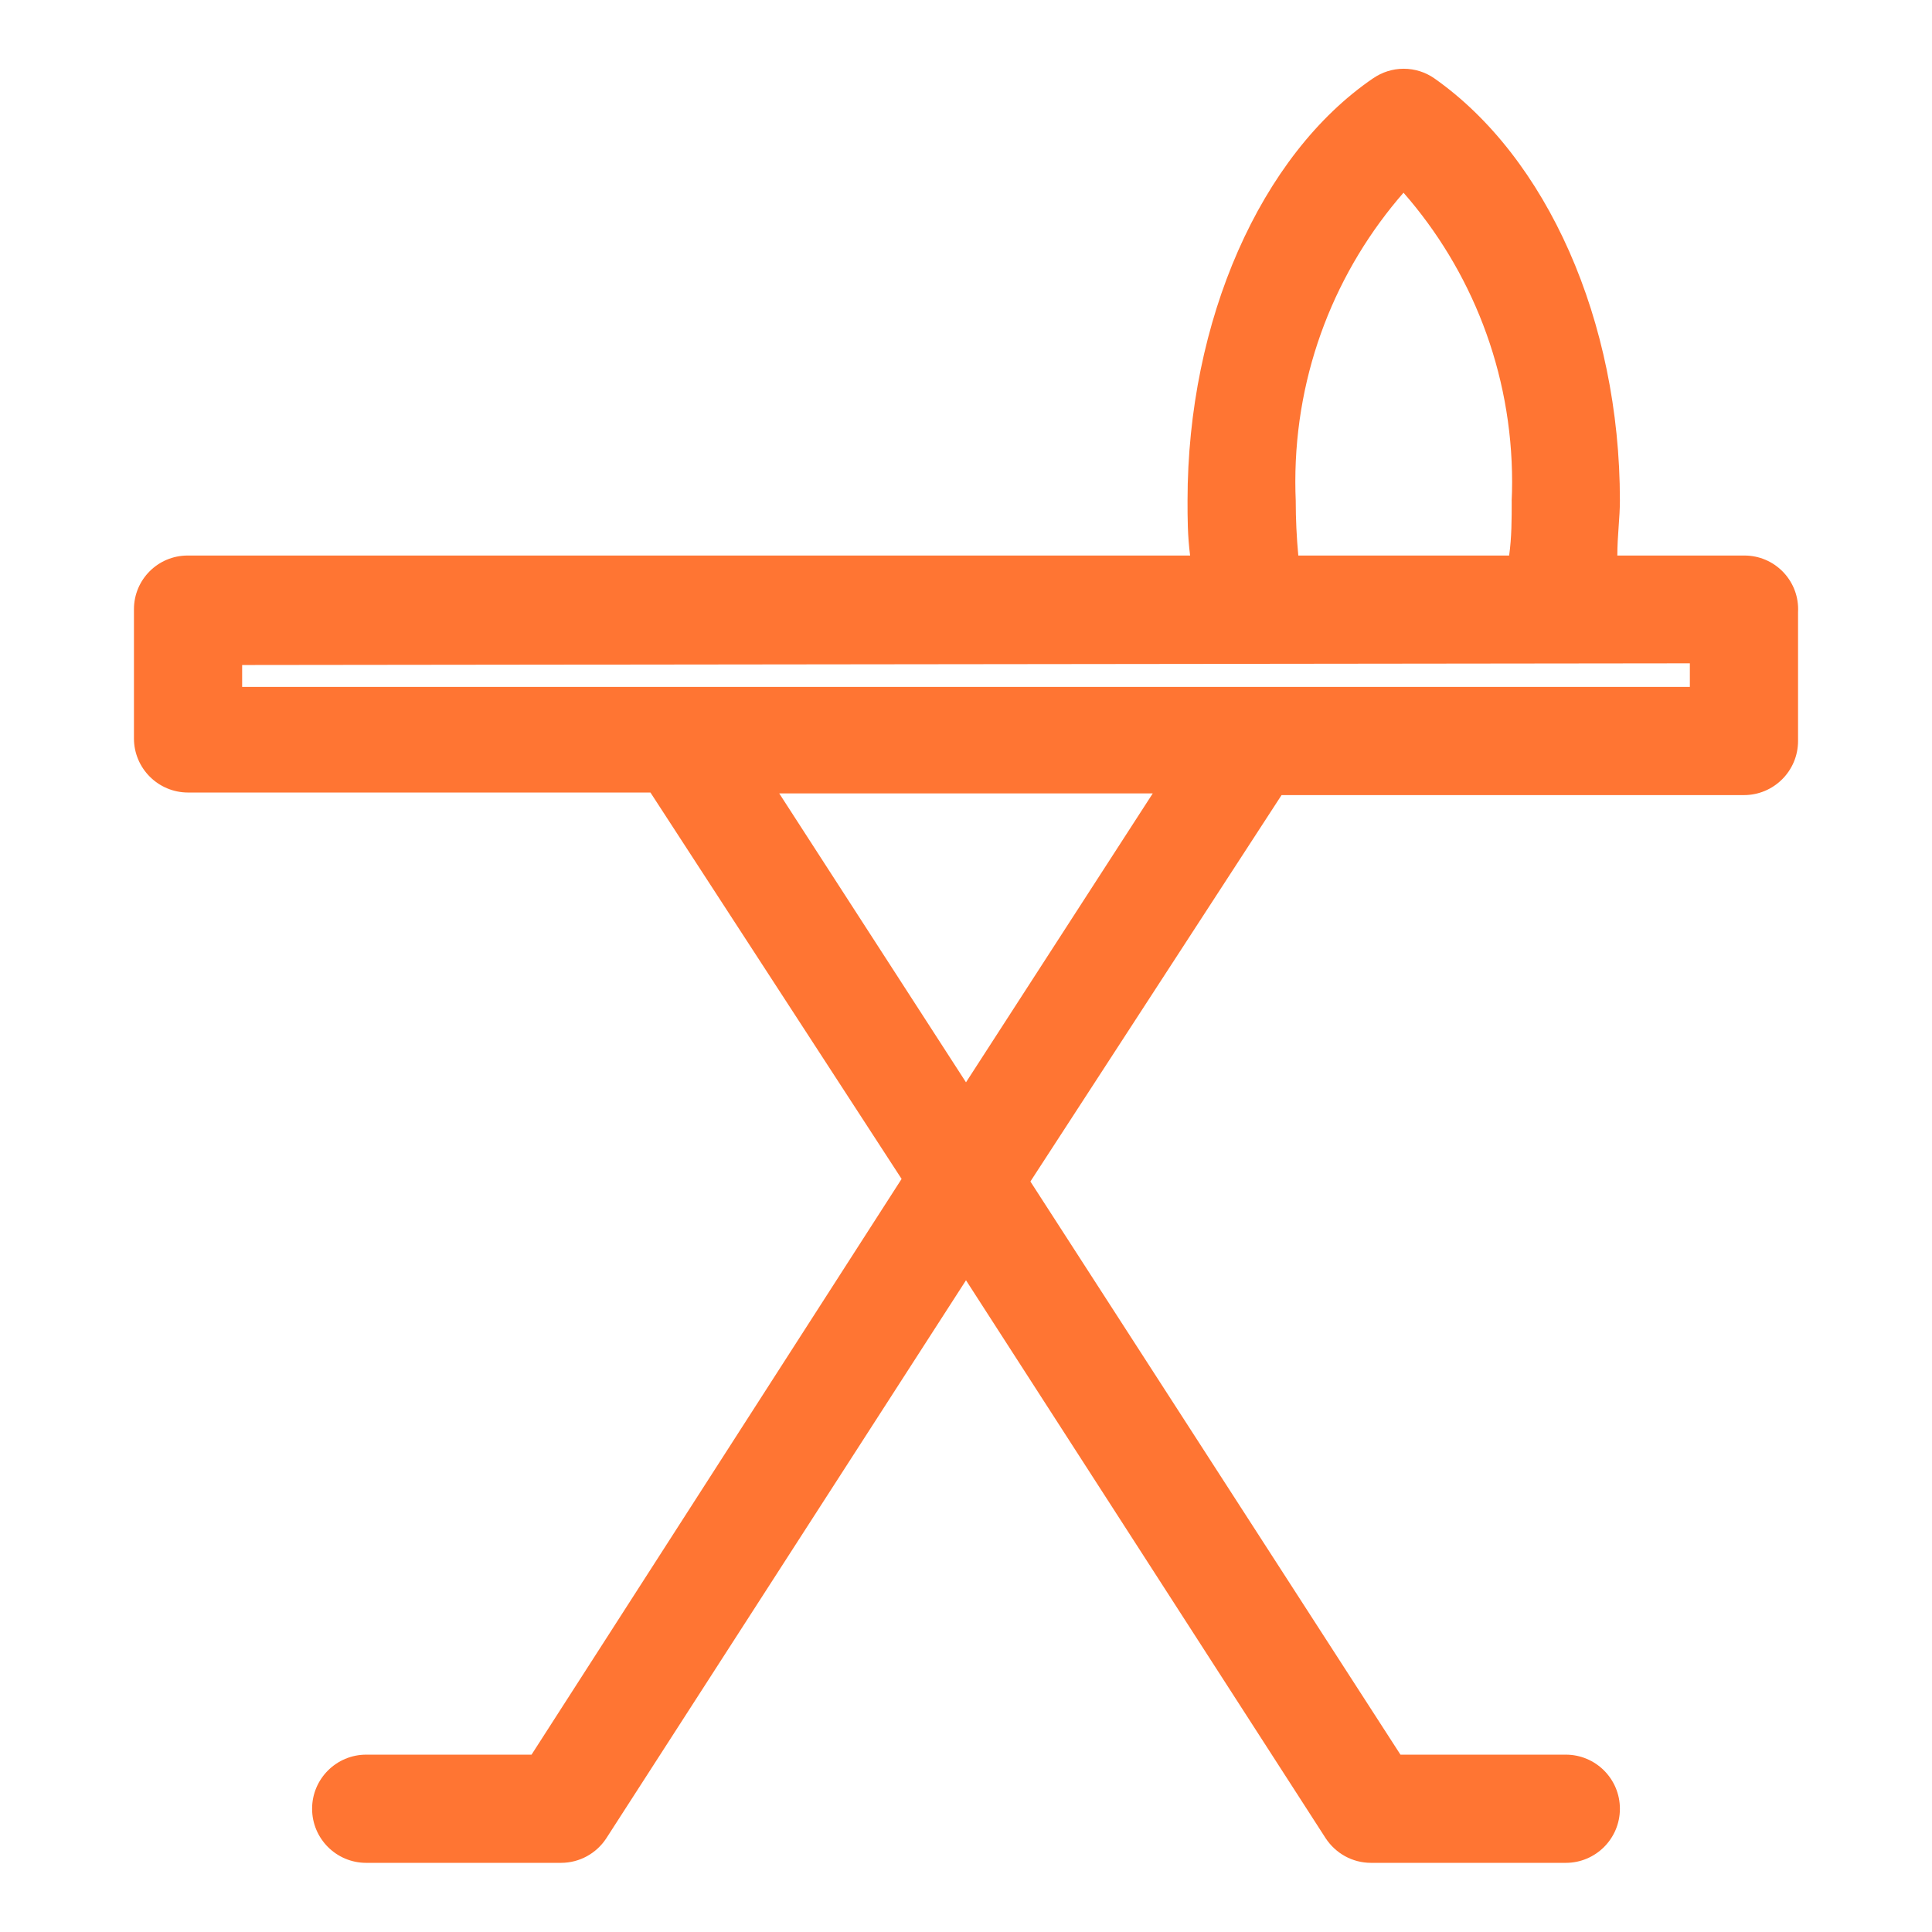 <svg width="24" height="24" viewBox="0 0 24 24" fill="none" xmlns="http://www.w3.org/2000/svg">
<path d="M21.664 6.901H20.091C20.091 6.656 20.123 6.432 20.123 6.218C20.123 3.984 19.216 1.952 17.813 0.97C17.708 0.898 17.578 0.854 17.437 0.854C17.297 0.854 17.166 0.898 17.059 0.972L17.061 0.97C15.659 1.925 14.752 3.984 14.752 6.218C14.752 6.432 14.752 6.656 14.784 6.901H2.336C2.334 6.901 2.332 6.901 2.331 6.901C1.962 6.901 1.664 7.2 1.664 7.568C1.664 7.57 1.664 7.572 1.664 7.573V7.573V9.173C1.664 9.544 1.965 9.845 2.336 9.845H8.08L11.2 14.645L6.603 21.797H4.549C4.178 21.797 3.877 22.098 3.877 22.469C3.877 22.84 4.178 23.141 4.549 23.141H6.965C6.966 23.141 6.967 23.141 6.968 23.141C7.203 23.141 7.409 23.021 7.529 22.84L7.531 22.837L12 15.904L16.469 22.837C16.591 23.021 16.797 23.141 17.032 23.141C17.033 23.141 17.034 23.141 17.035 23.141H19.451C19.822 23.141 20.123 22.84 20.123 22.469C20.123 22.098 19.822 21.797 19.451 21.797H17.397L12.8 14.677L15.92 9.877H21.664C22.035 9.877 22.336 9.576 22.336 9.205V7.605C22.337 7.594 22.337 7.581 22.337 7.568C22.337 7.2 22.039 6.901 21.67 6.901C21.668 6.901 21.666 6.901 21.664 6.901H21.664ZM14.32 9.856L12 13.445L9.68 9.856H14.32ZM16.096 6.218C16.093 6.149 16.091 6.066 16.091 5.984C16.091 4.607 16.6 3.349 17.44 2.388L17.435 2.394C18.272 3.35 18.784 4.61 18.784 5.99C18.784 6.07 18.782 6.15 18.778 6.23L18.779 6.218C18.779 6.448 18.779 6.677 18.747 6.901H16.128C16.107 6.677 16.096 6.448 16.096 6.218H16.096ZM20.992 8.24V8.533H3.008V8.261L20.992 8.24Z" fill="#FF7533"/>
</svg>
